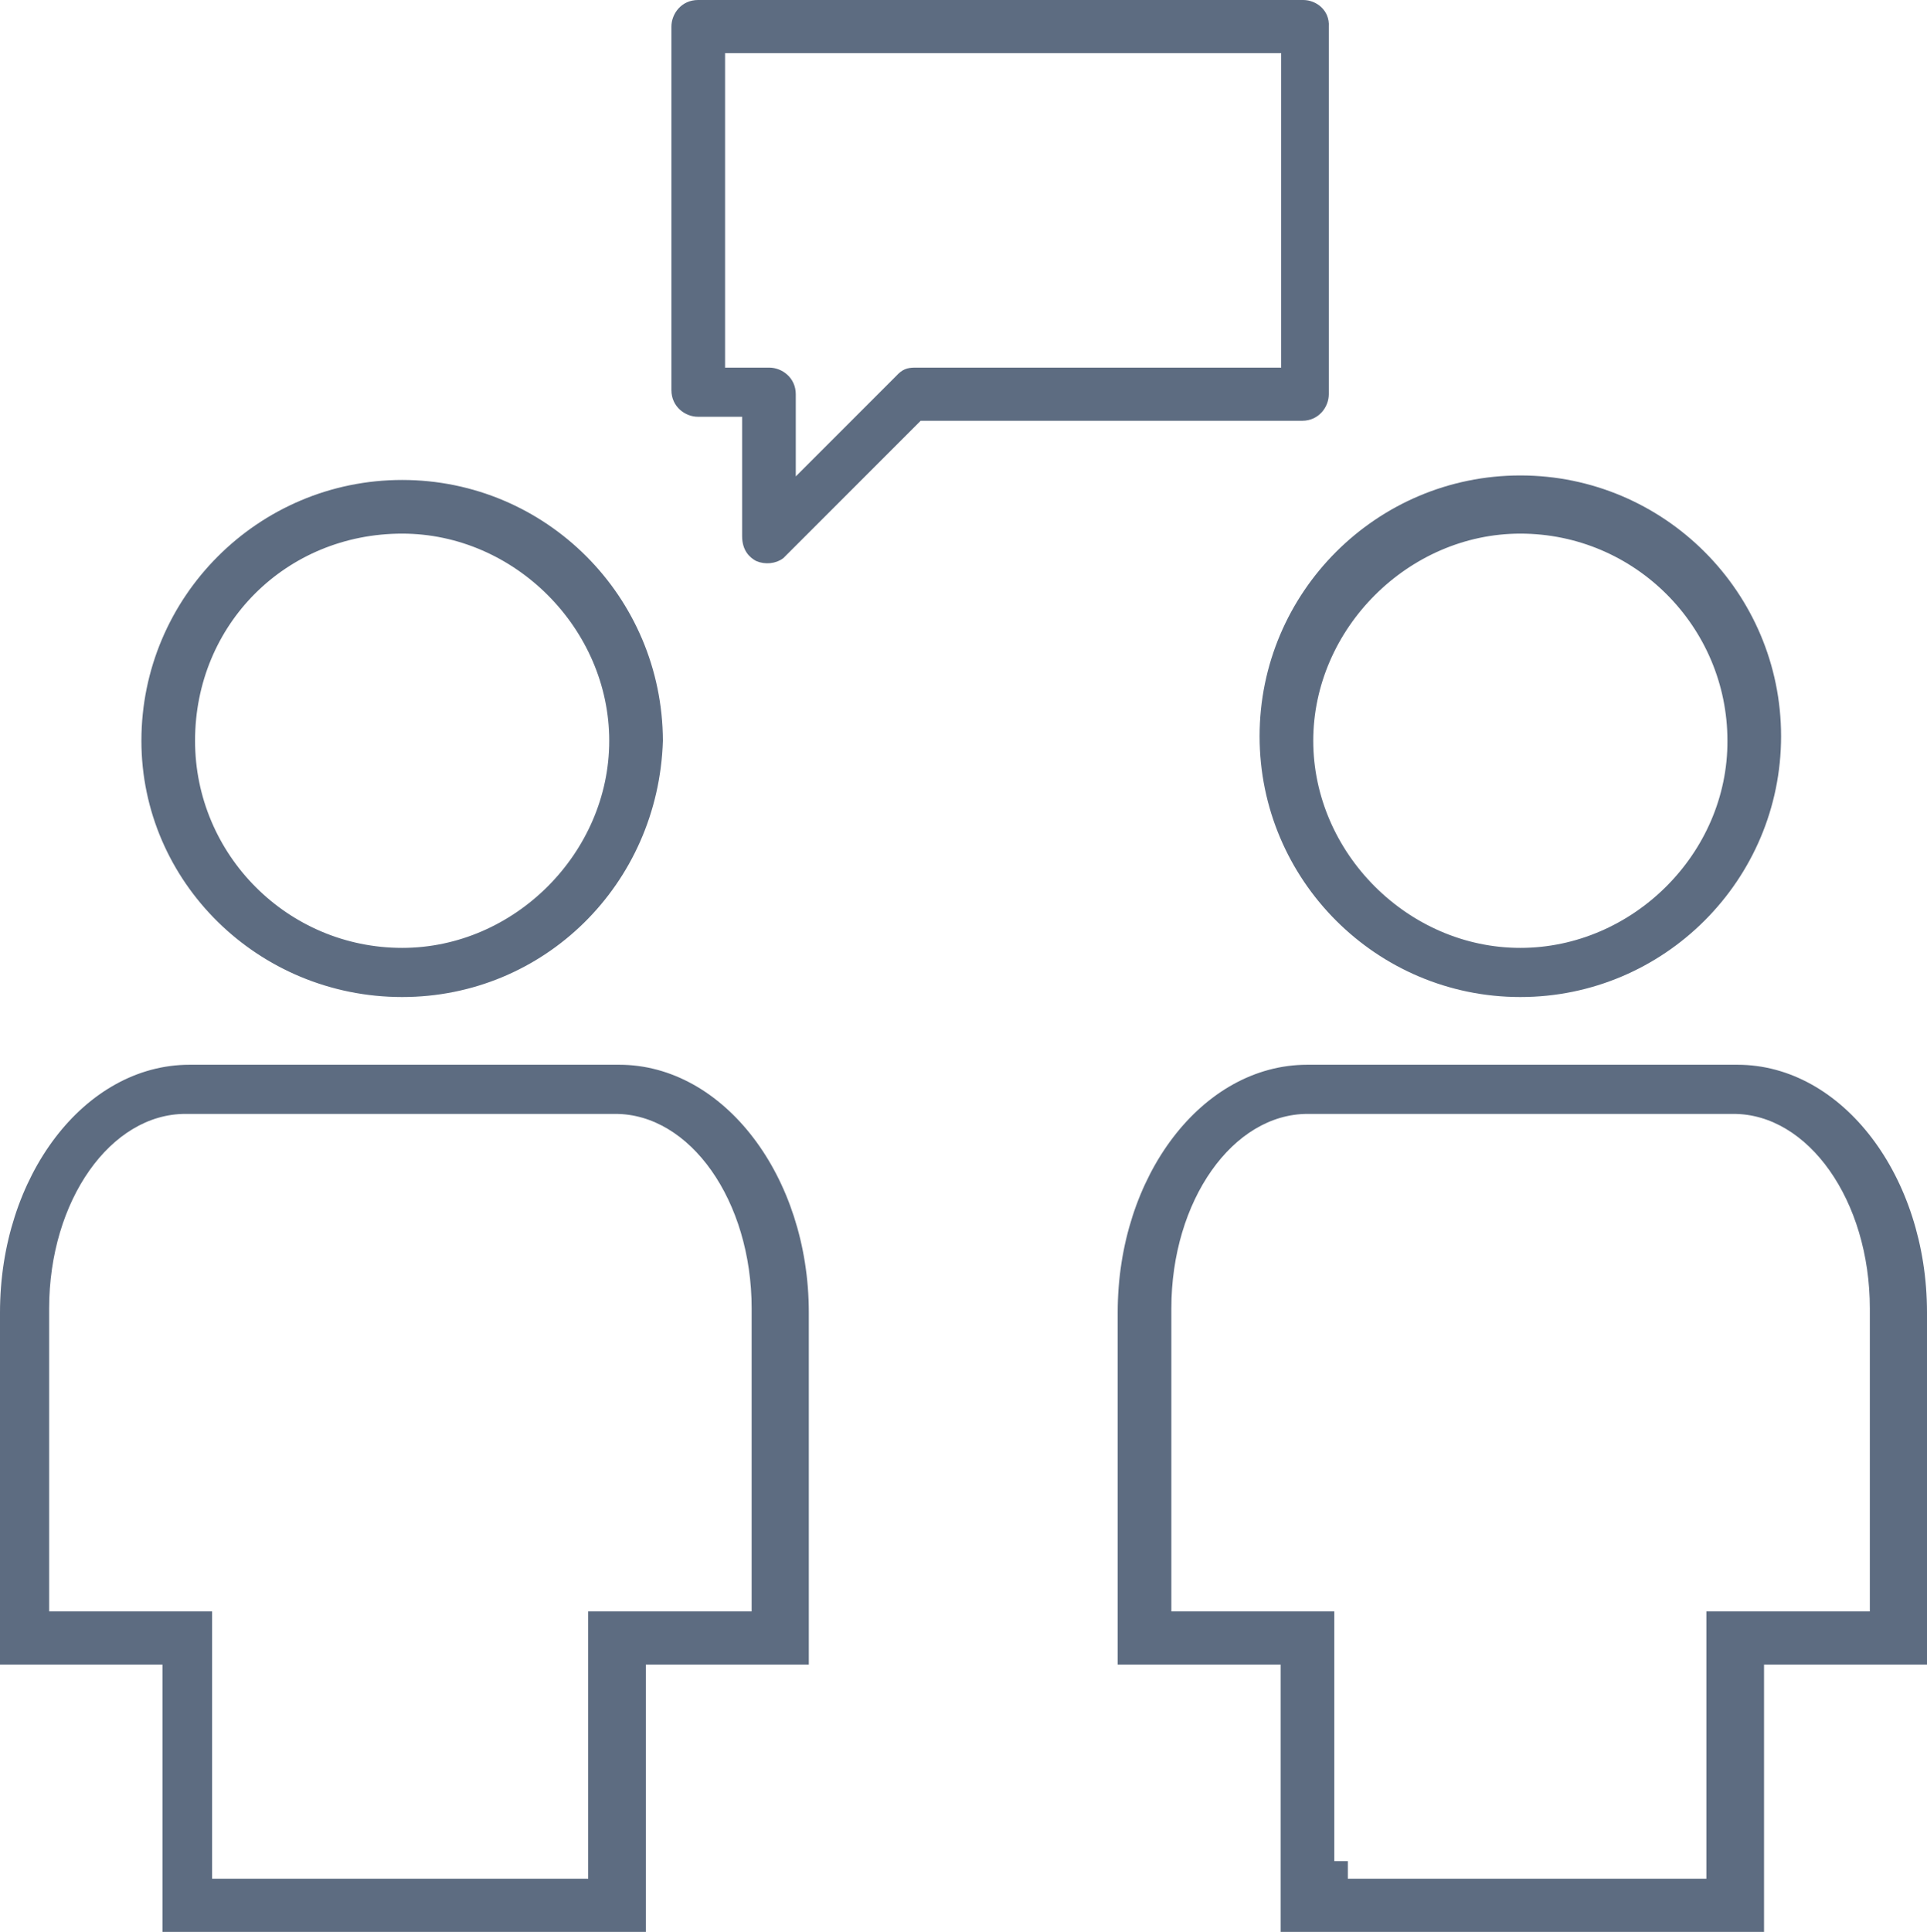 <?xml version="1.0" encoding="utf-8"?>
<!-- Generator: Adobe Illustrator 19.0.0, SVG Export Plug-In . SVG Version: 6.00 Build 0)  -->
<svg version="1.1" id="Слой_1" xmlns="http://www.w3.org/2000/svg" xmlns:xlink="http://www.w3.org/1999/xlink" x="0px" y="0px"
	 viewBox="0 0 384.3 385.2" style="enable-background:new 0 0 384.3 385.2;" xml:space="preserve">
<style type="text/css">
	.st0{fill:#5D6C81;stroke:#5D6C81;stroke-miterlimit:10;}
</style>
<g>
	<g>
		<path class="st0" d="M303.2,95.3c-28.4,0-51.5,23.1-51.5,51.5c0,28.4,23.1,51.5,51.5,51.5c28.4,0,51.5-23.1,51.5-51.5
			C354.7,118.4,331.6,95.3,303.2,95.3z M303.2,189.5c-22.7,0-41.8-19.2-41.8-41.8s19.2-41.8,41.8-41.8c23.1,0,41.8,18.8,41.8,41.8
			C345.1,170.4,325.9,189.5,303.2,189.5z"/>
	</g>
	<g>
		<path class="st0" d="M346.5,212.8h-85.8c-20.6,0-37.3,21.9-37.3,48.9v69.7h32.5v53.3h95.4v-53.3h32.5v-69.7
			C383.8,234.8,367.1,212.8,346.5,212.8z M373.3,321.8h-32.5v53.3h-72.5v-3.5h-2.7v-49.8h-32.5v-60.9c0-21.7,12.4-39.3,27.7-39.3
			h84.9c15.3,0,27.7,17.6,27.7,39.3V321.8z"/>
	</g>
	<g>
		<path class="st0" d="M80.2,96.2c-28.4,0-51.5,23.1-51.5,51.5c0,27.9,23.1,50.6,51.5,50.6c28,0,50.6-22.2,51.5-50.6
			C131.6,119.2,108.6,96.2,80.2,96.2z M80.2,189.5c-23.1,0-41.8-18.8-41.8-41.8c0-23.5,18.4-41.8,41.8-41.8
			c22.7,0,41.8,19.2,41.8,41.8S102.9,189.5,80.2,189.5z"/>
	</g>
	<g>
		<path class="st0" d="M123.5,212.8H37.8c-20.6,0-37.3,21.9-37.3,48.9v69.7h32.4v53.3h95.4v-53.3h32.5v-69.7
			C160.8,234.8,144,212.8,123.5,212.8z M150.3,321.8h-32.5v53.3h-76v-53.3H9.3v-60.9c0-21.7,12.4-39.3,27.7-39.3h85.7
			c15.3,0,27.7,17.6,27.7,39.3V321.8z"/>
	</g>
	<g>
		<path class="st0" d="M259.9,0.5H139.2c-3,0-4.8,2.5-4.8,4.8v72.5c0,3,2.5,4.8,4.8,4.8h9.3v24.3c0,2.7,1.4,3.9,2.5,4.5
			c1.6,0.7,3.6,0.5,4.9-0.5l27.5-27.5h76.3c3,0,4.8-2.5,4.8-4.8V5.3C264.7,2.3,262.2,0.5,259.9,0.5z M255.9,73.8h-73.4
			c-1.5,0-2.3,0.3-3.4,1.5l-20.9,20.9V78.6c0-3-2.5-4.8-4.8-4.8h-9.3V10.1h111.9V73.8z"/>
	</g>
</g>
</svg>
